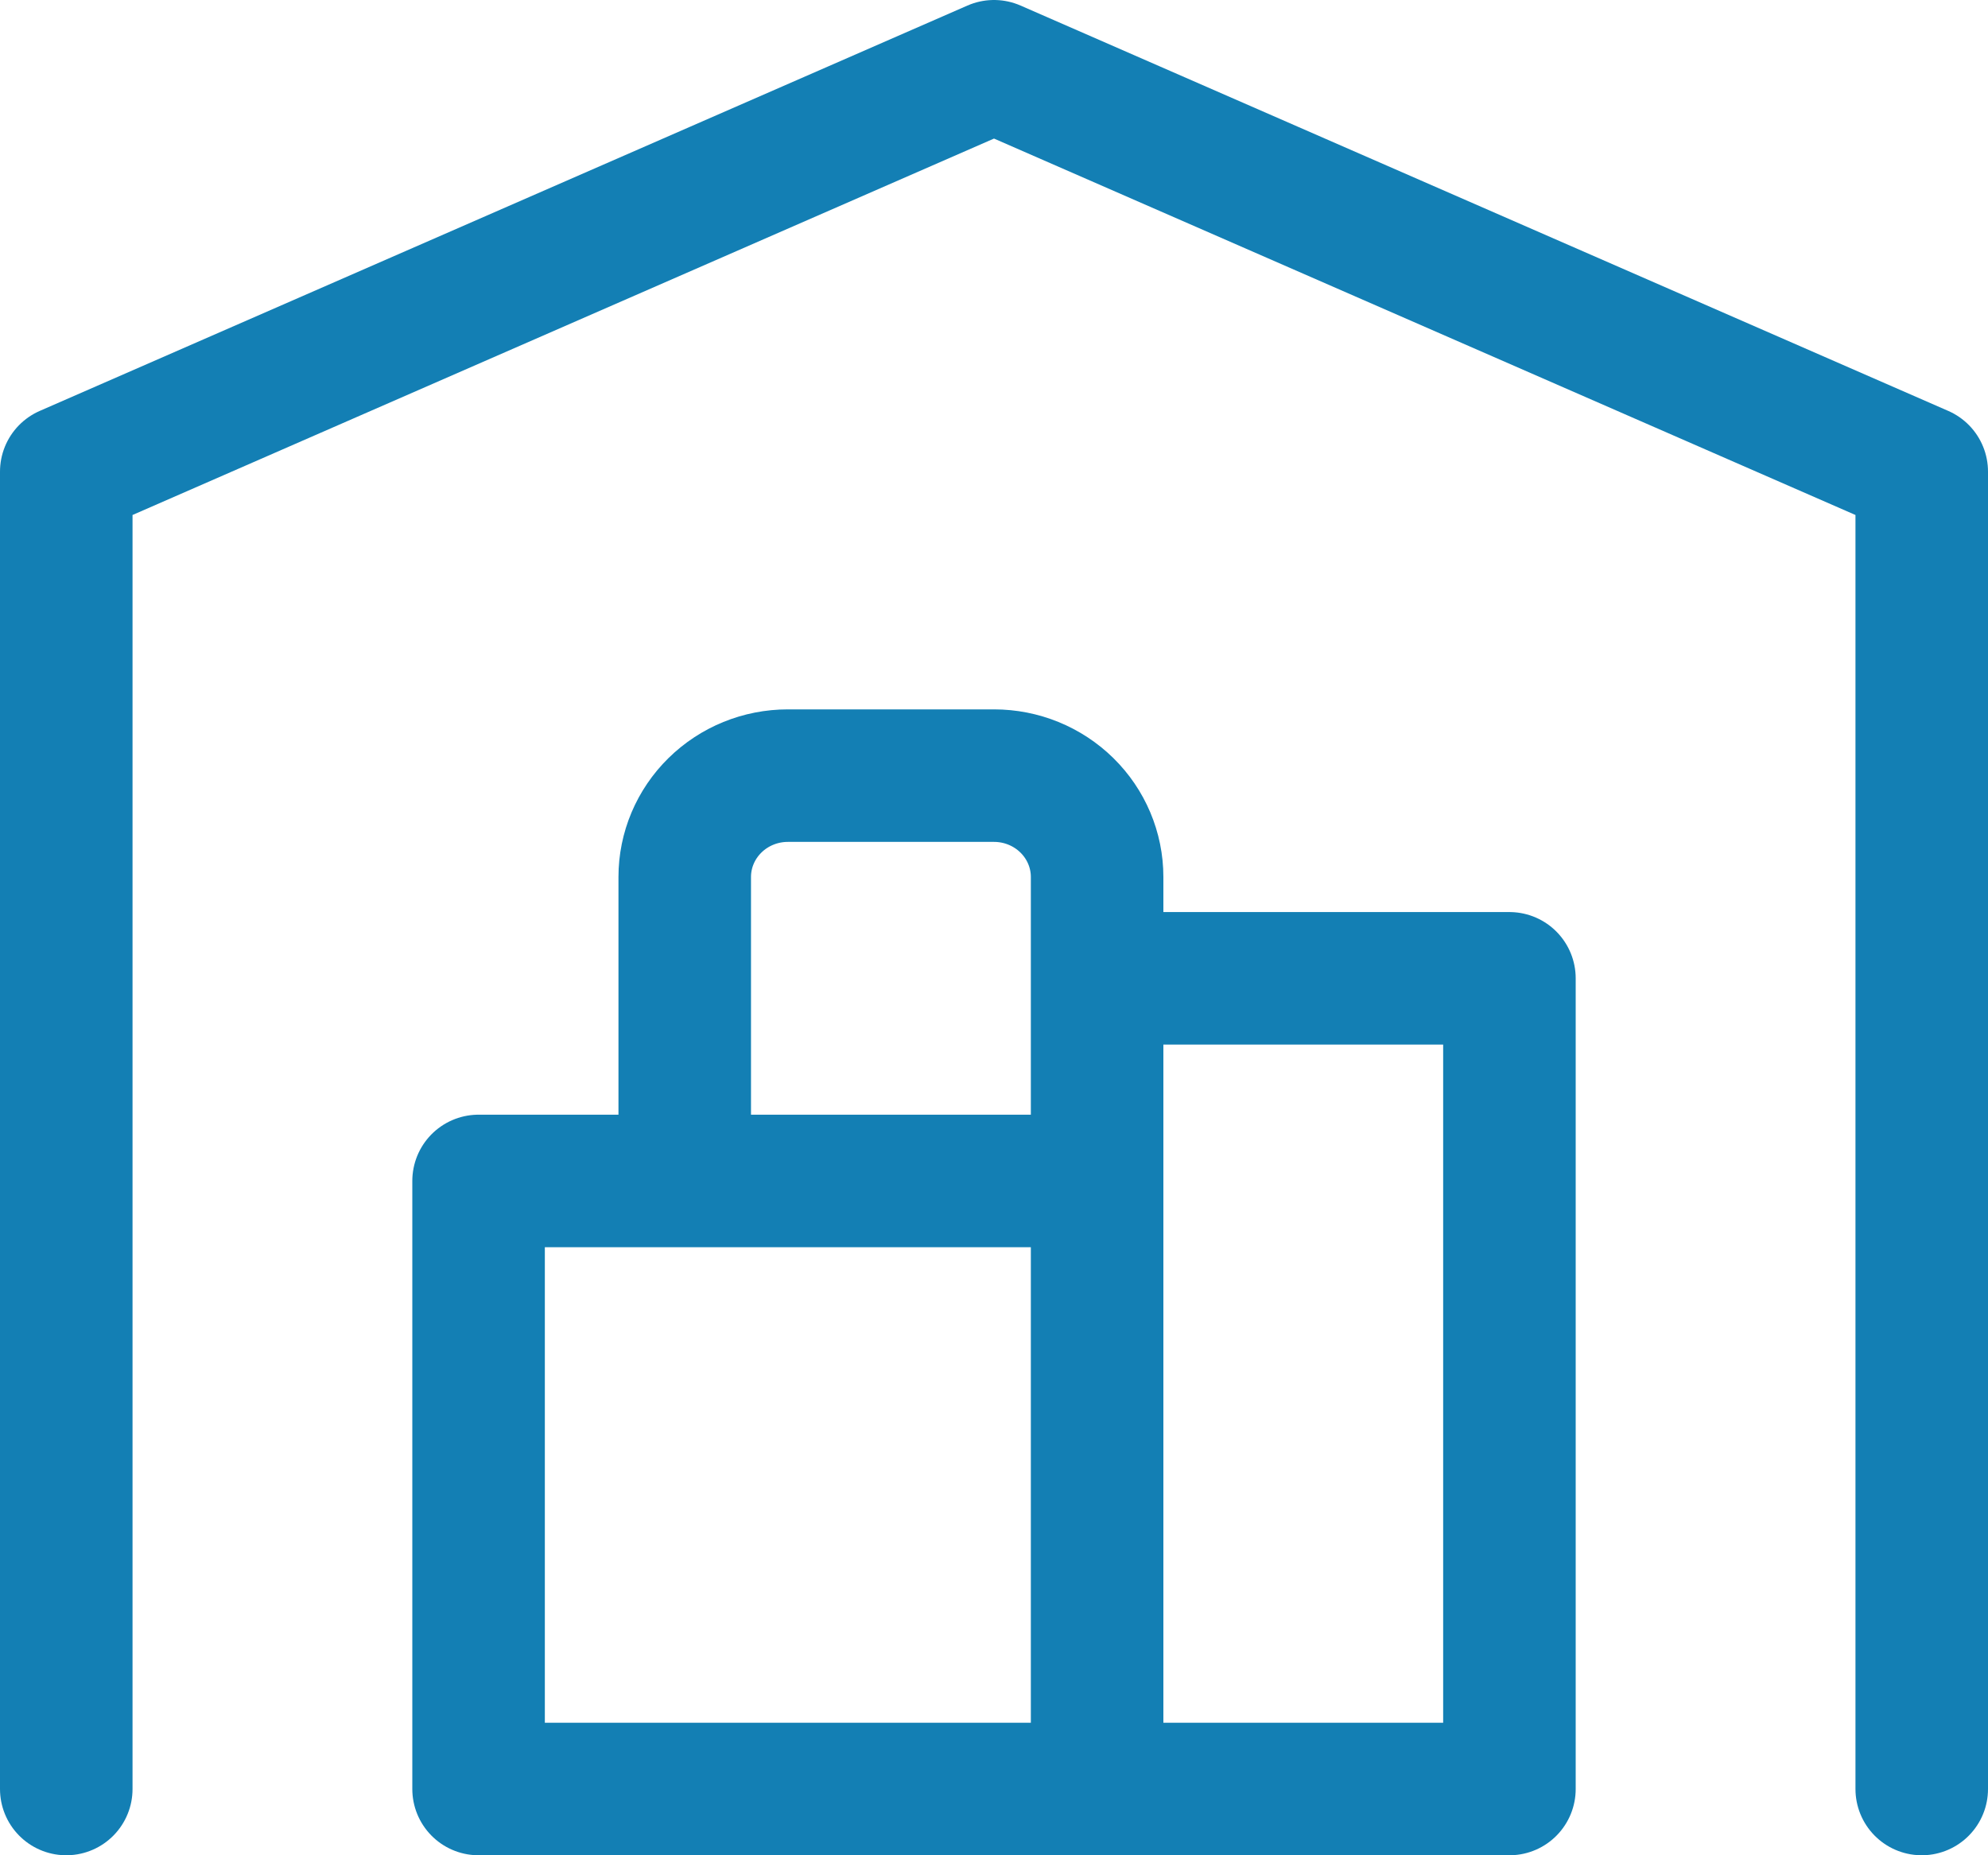 <svg width="30" height="28" viewBox="0 0 30 28" fill="none" xmlns="http://www.w3.org/2000/svg">
<path d="M1 27V7.118L15 1L29 7.118V27M16.556 14.765H22.778V27H7.222V17.823H16.556M16.556 27V13.235C16.556 12.83 16.392 12.441 16.1 12.154C15.808 11.867 15.413 11.706 15 11.706H11.889C11.476 11.706 11.081 11.867 10.789 12.154C10.497 12.441 10.333 12.83 10.333 13.235V17.823" stroke="#137FB4" stroke-width="2" stroke-linecap="round" stroke-linejoin="round"/>
</svg>
